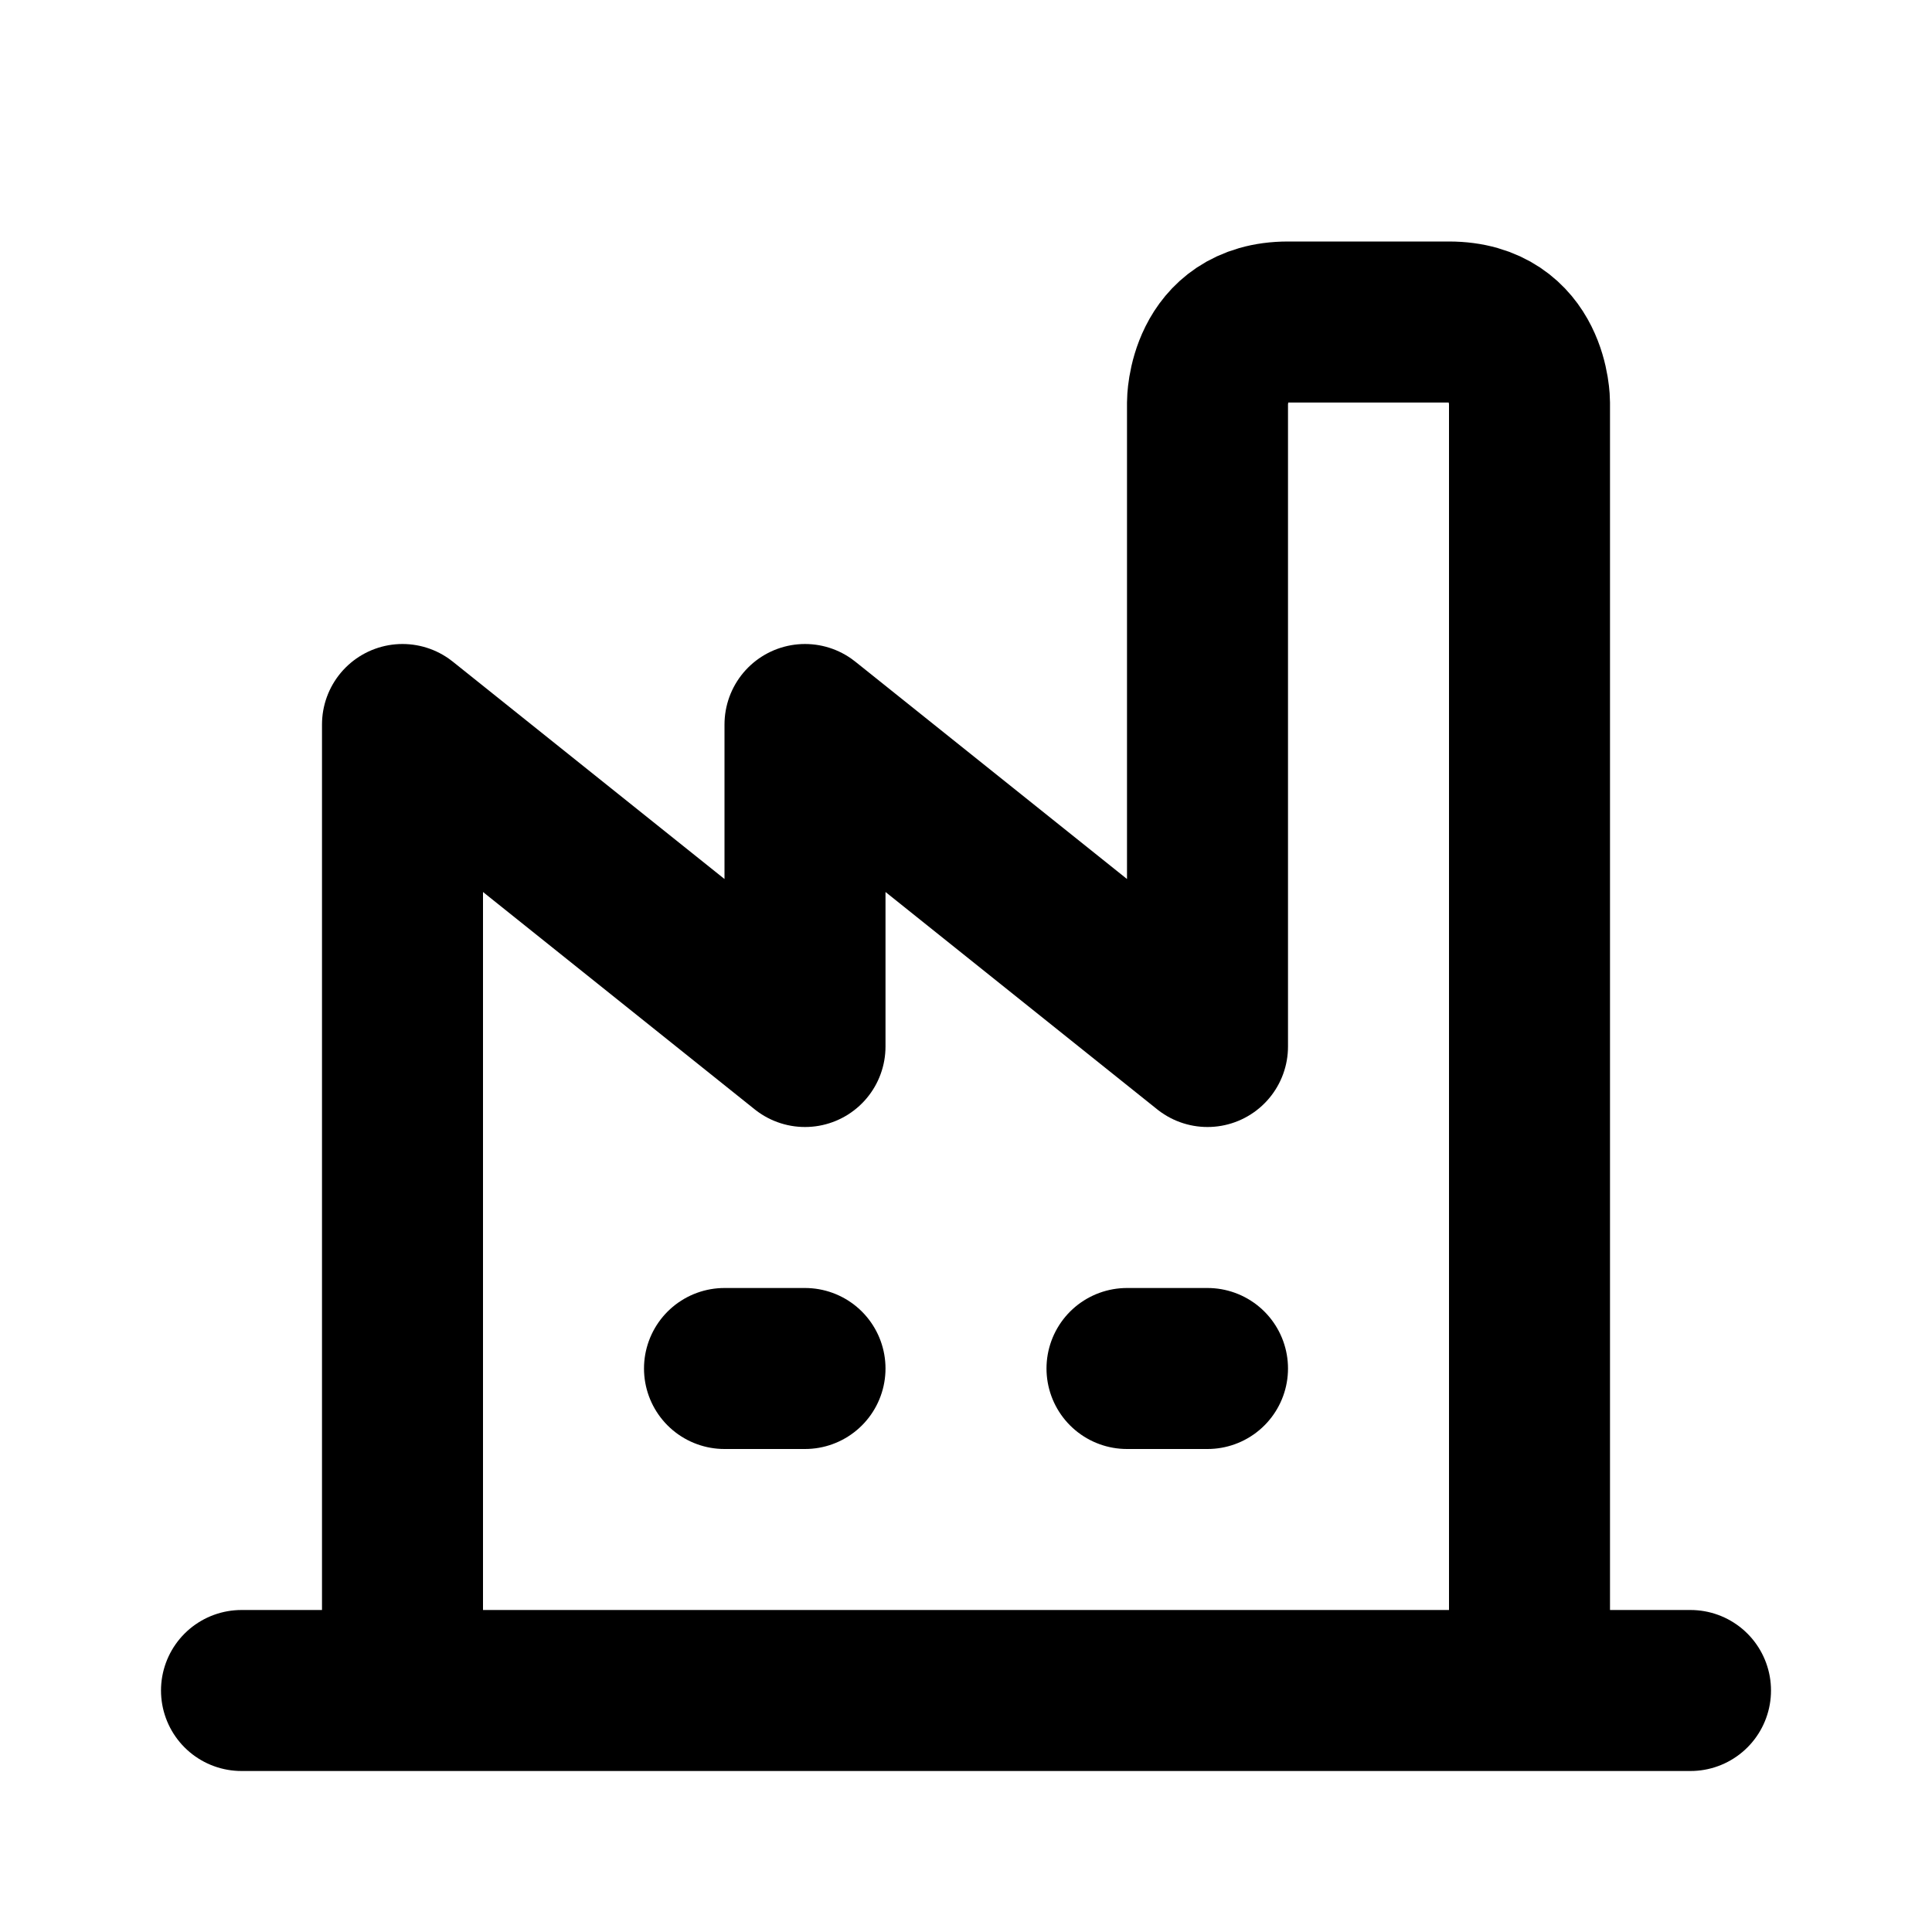 <svg xmlns="http://www.w3.org/2000/svg" viewBox="0 0 24 24" width="1em" height="1em">
<path fill="none" stroke="currentColor" stroke-linecap="round" stroke-linejoin="round" stroke-width="2" d="M3 21L21 21M5 21L5 9L10 13L10 9L15 13L15 5C15 5 15 4 16 4L18 4C19 4 19 5 19 5L19 21M9 17L10 17M14 17L15 17"/>
</svg>